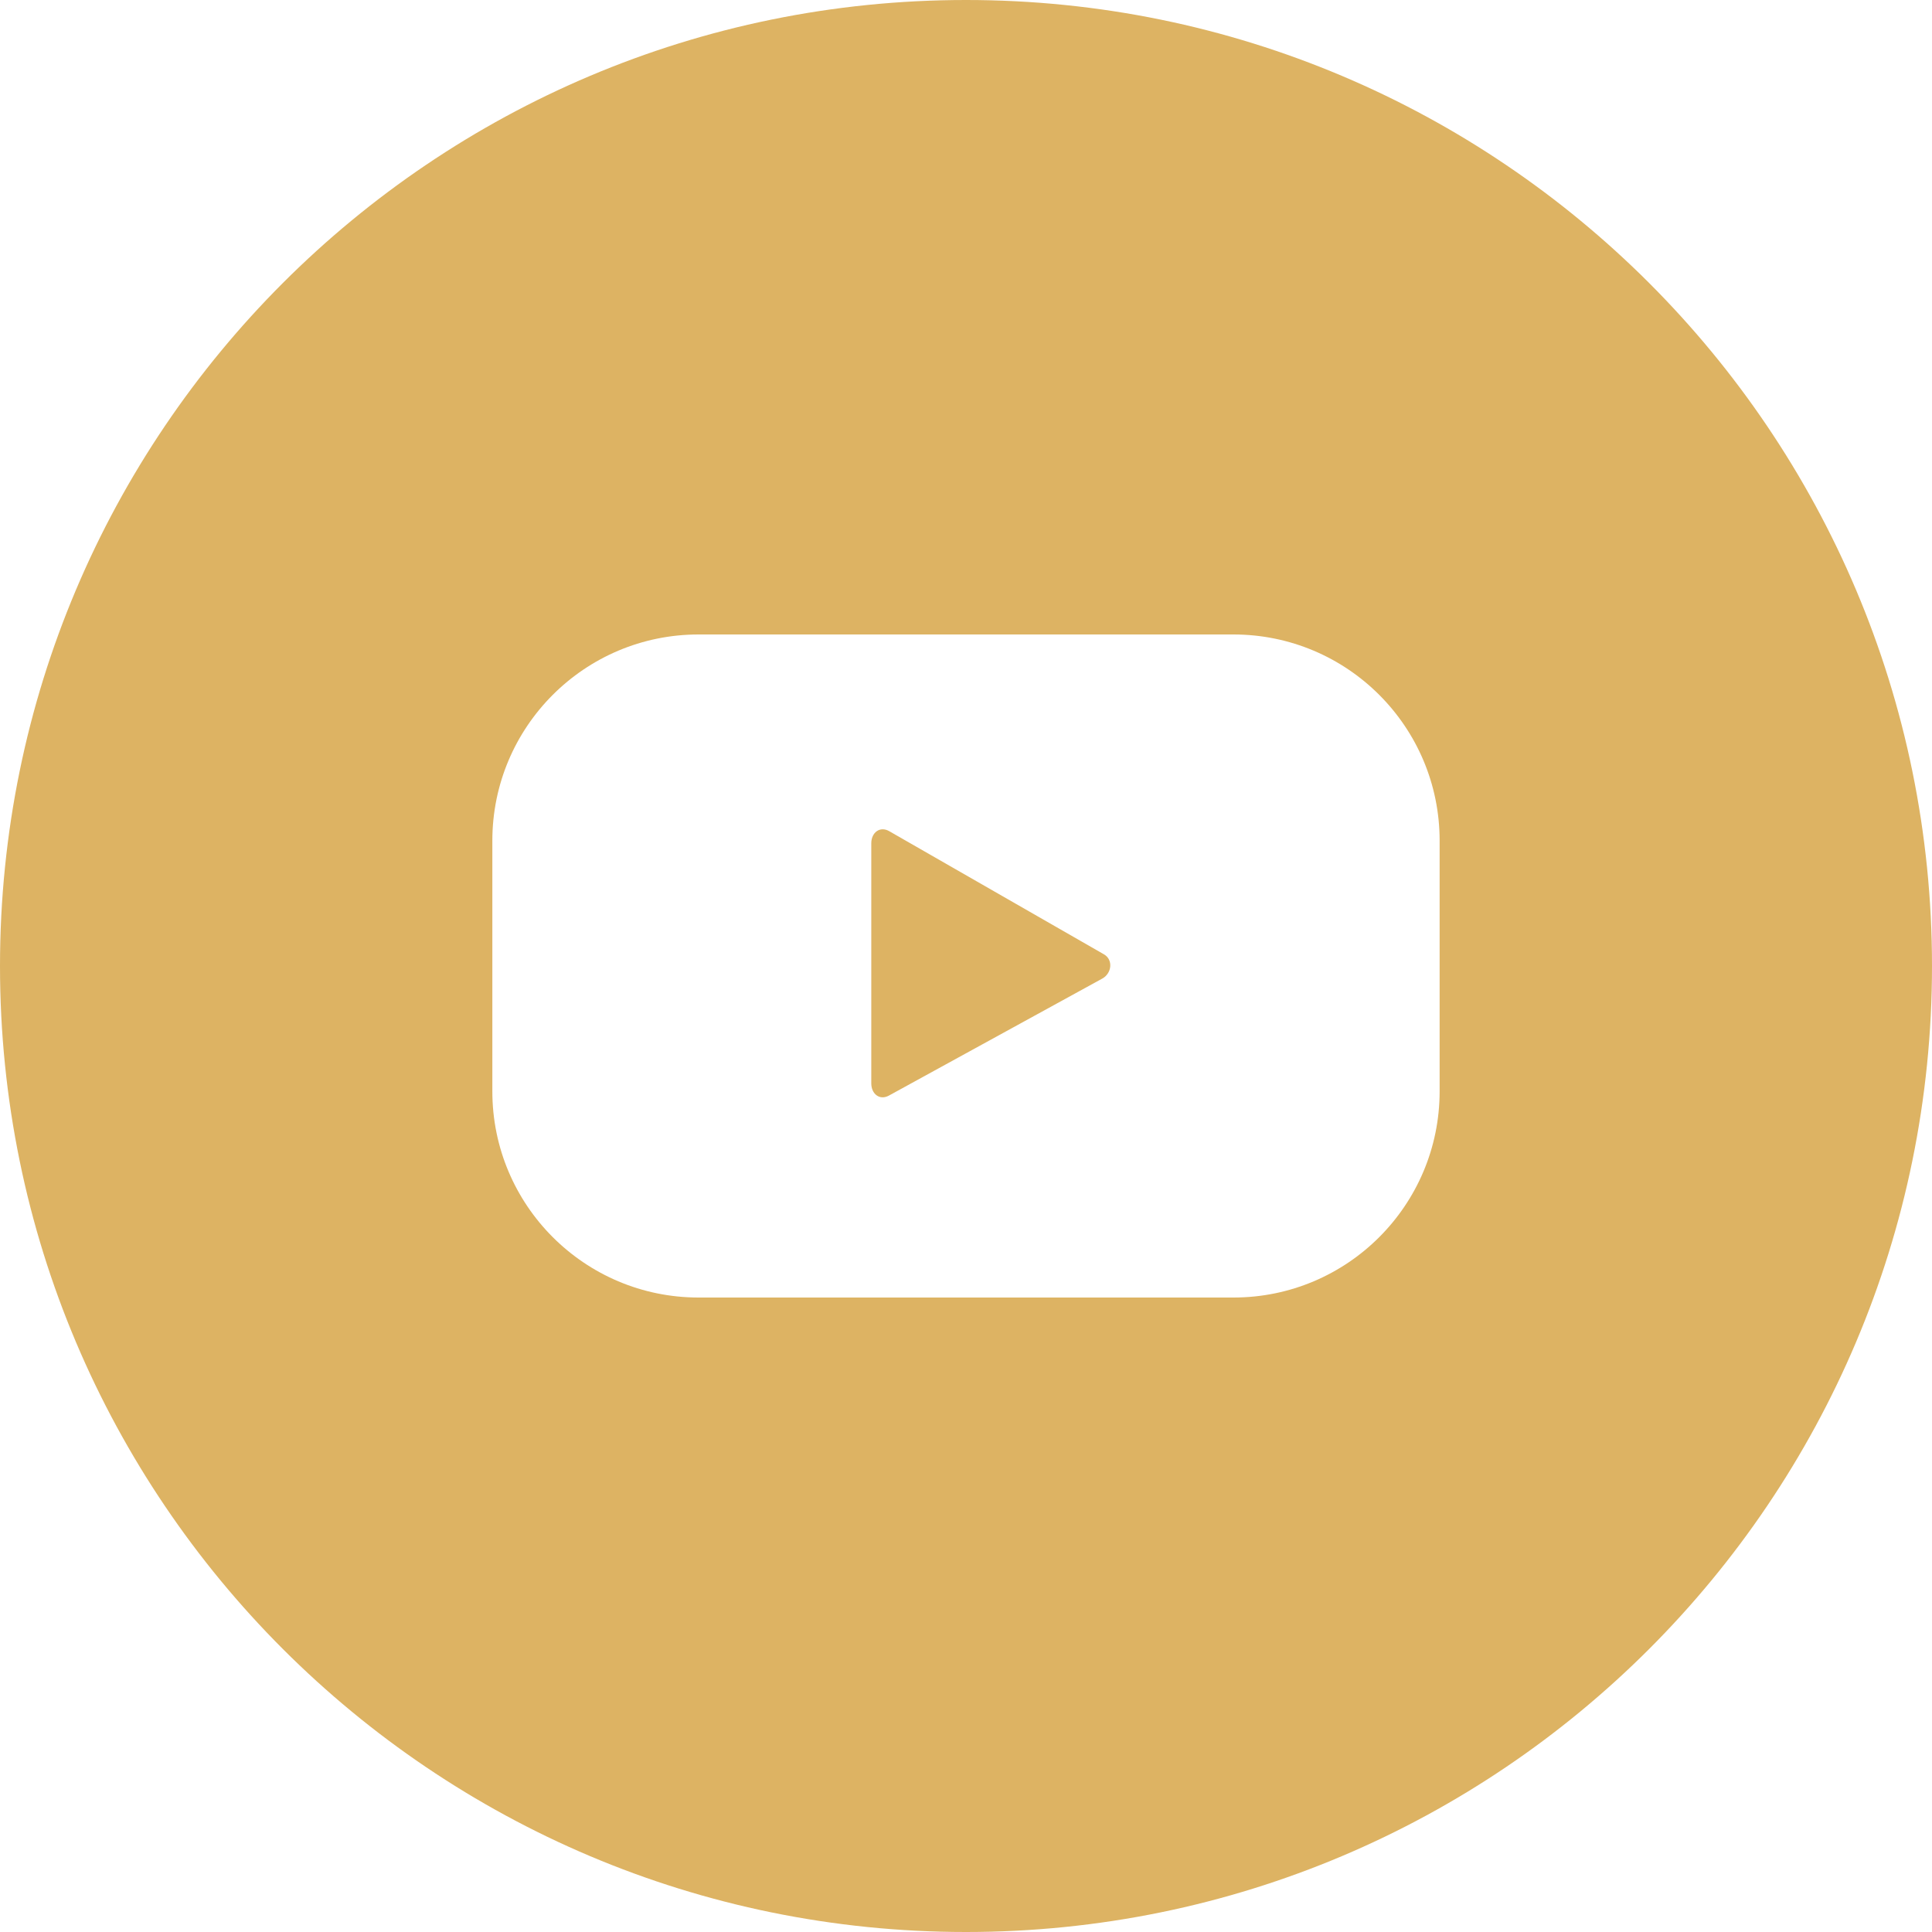 <svg width="80" height="80" viewBox="0 0 80 80" fill="none" xmlns="http://www.w3.org/2000/svg">
<g clip-path="url(#clip0_109_104)">
<path fill-rule="evenodd" clip-rule="evenodd" d="M40 0C62.092 0 80 17.908 80 40C80 62.092 62.092 80 40 80C17.908 80 0 62.092 0 40C0 17.908 17.908 0 40 0ZM45.639 40.523L36.806 45.367C36.423 45.575 36.078 45.297 36.078 44.861V34.917C36.078 34.475 36.434 34.197 36.819 34.416L45.711 39.516C46.105 39.739 46.038 40.308 45.639 40.523ZM59.612 34.811C59.612 30.094 55.789 26.272 51.073 26.272H28.927C24.211 26.272 20.387 30.094 20.387 34.811V45.189C20.387 49.906 24.211 53.728 28.927 53.728H51.075C55.789 53.728 59.612 49.906 59.612 45.189V34.811Z" fill="#DDB363"/>
</g>
<defs>
<clipPath id="clip0_109_104">
<rect width="80" height="80" fill="white"/>
</clipPath>
</defs>
</svg>
